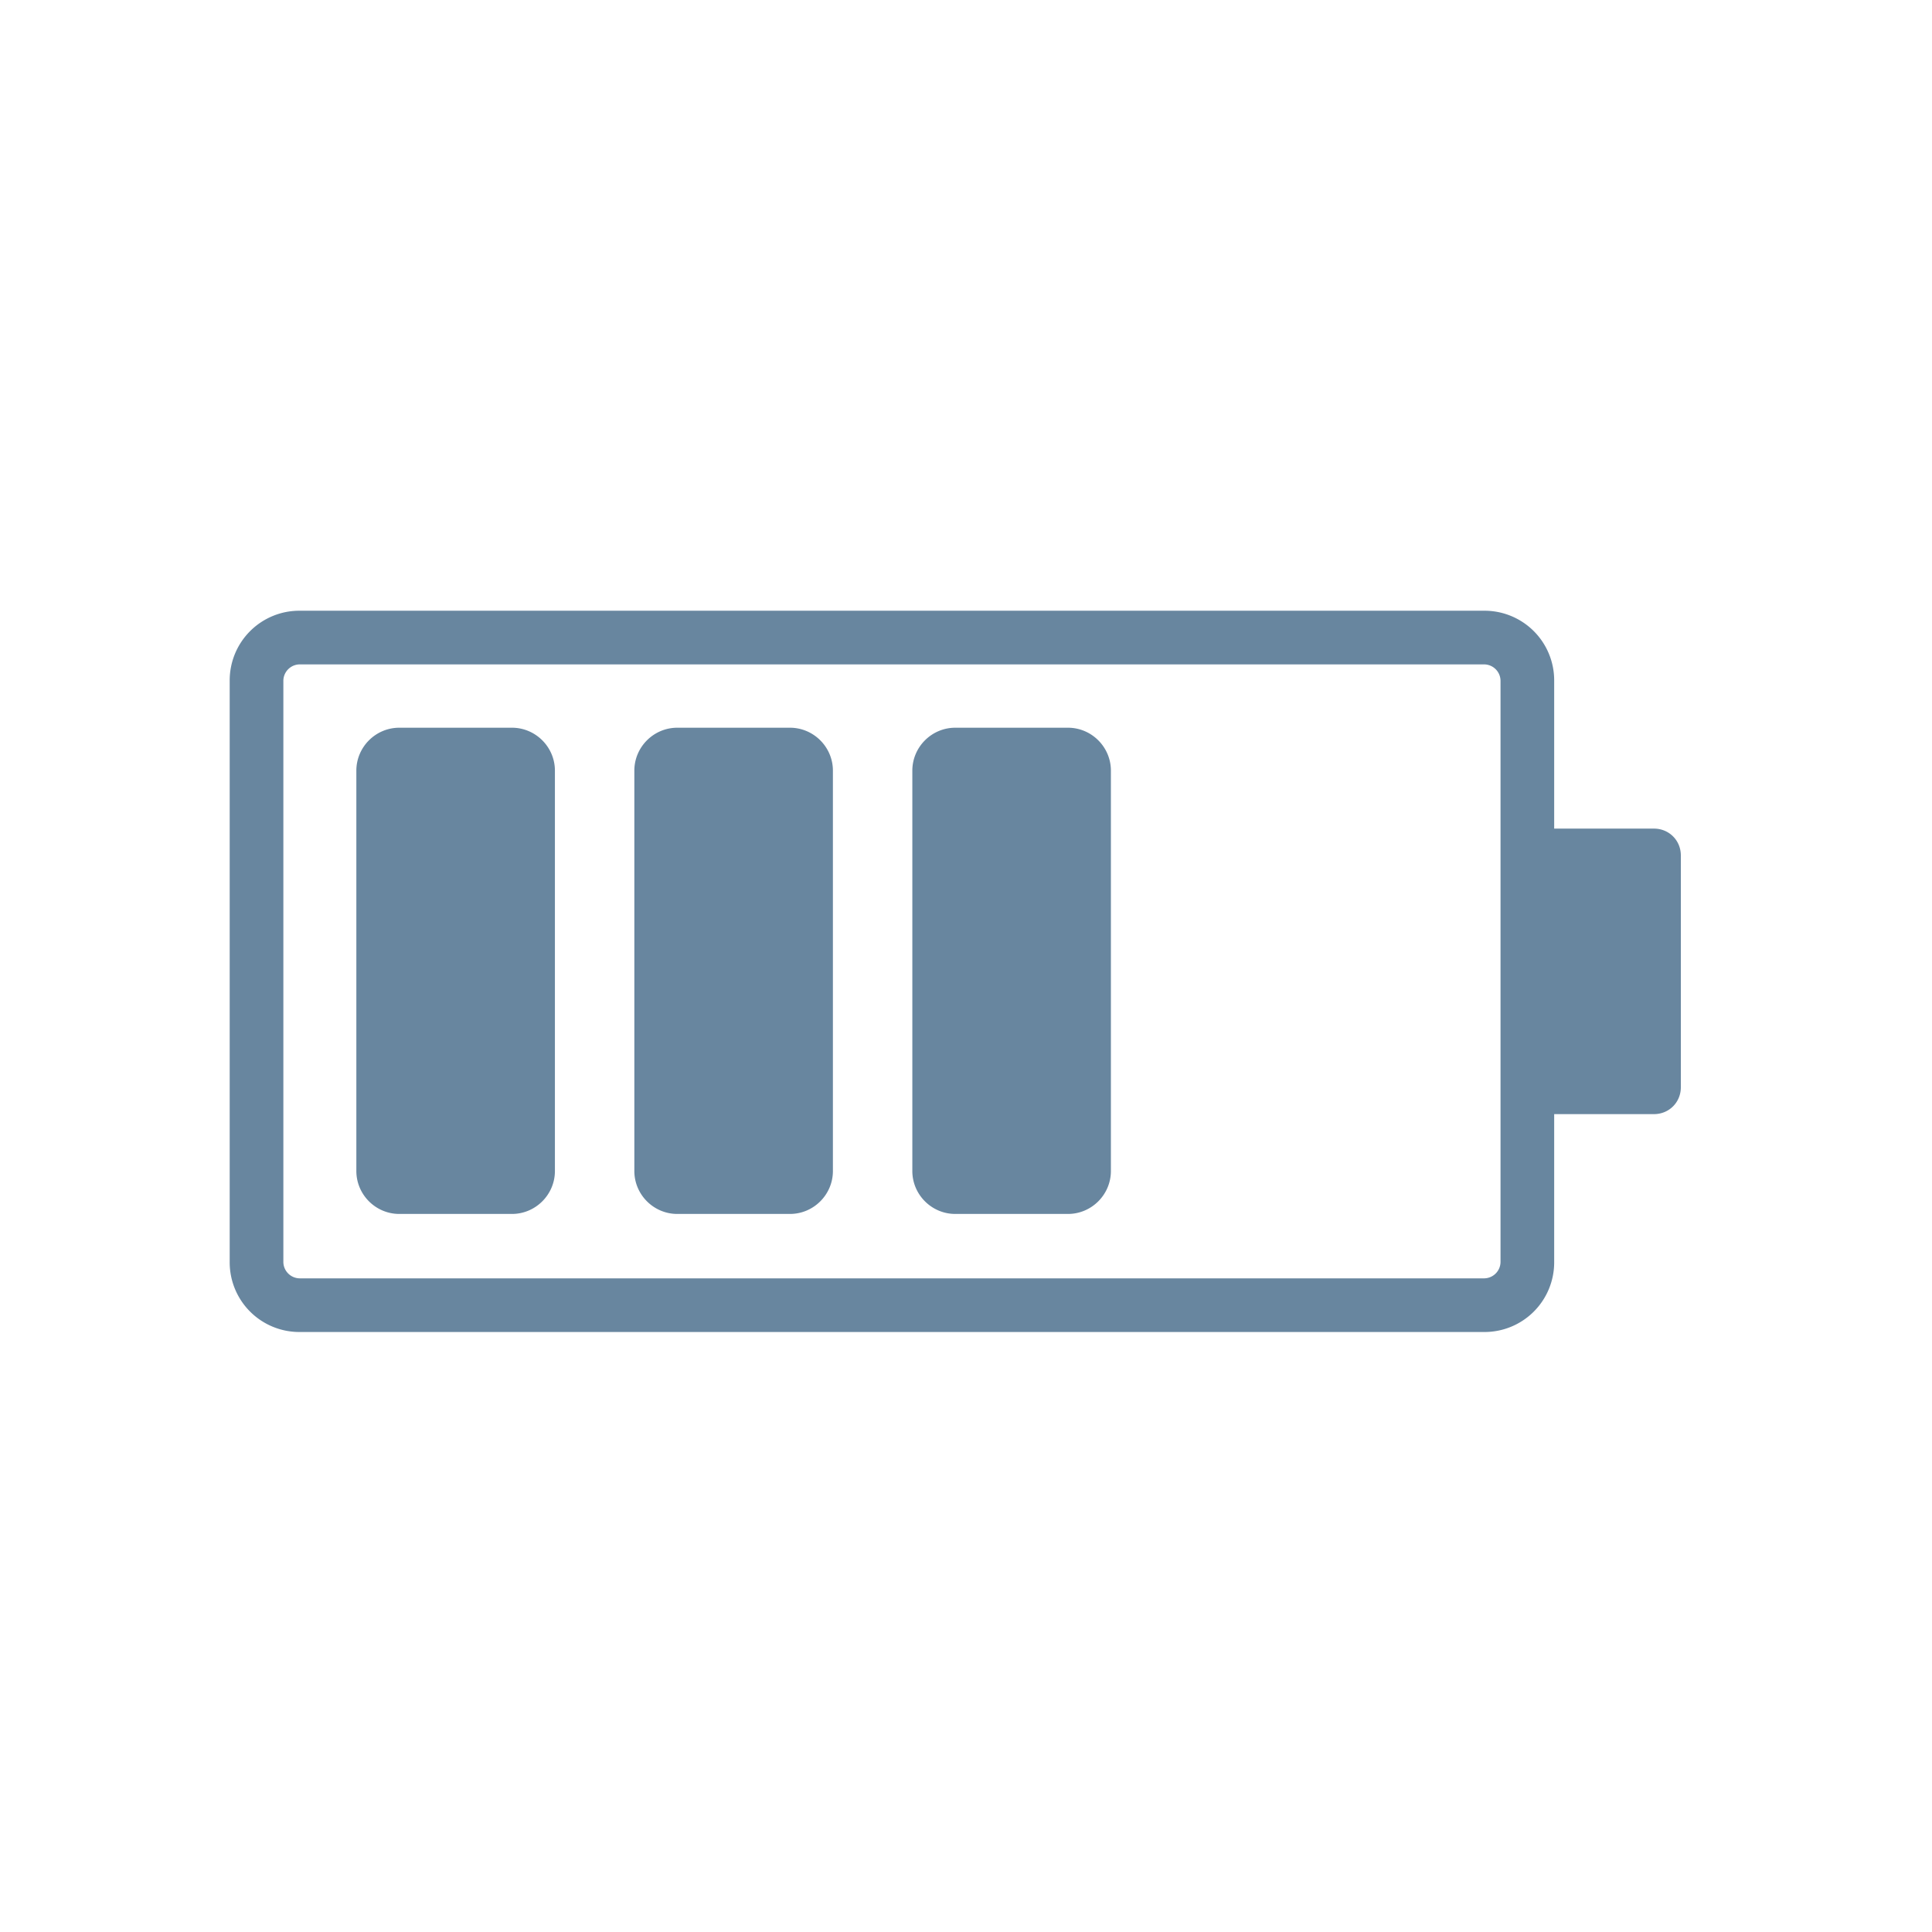 <svg version="1.1" id="Layer_1" xmlns="http://www.w3.org/2000/svg" xmlns:xlink="http://www.w3.org/1999/xlink" x="0px" y="0px" width="180px" height="180px" viewBox="0 0 180 180" fill="#68869f" style="enable-background:new 0 0 180 180;" xml:space="preserve"><path d="M47.7 67.8H37.2c-2.2 0-4 1.8-4 4v37.3c0 2.2 1.8 4 4 4h10.5c2.2 0 4-1.8 4-4V71.8c0-2.2-1.8-4-4-4zm25.9 0H63.1c-2.2 0-4 1.8-4 4v37.3c0 2.2 1.8 4 4 4h10.5c2.2 0 4-1.8 4-4V71.8c0-2.2-1.8-4-4-4zm25.9 0H89c-2.2 0-4 1.8-4 4v37.3c0 2.2 1.8 4 4 4h10.5c2.2 0 4-1.8 4-4V71.8c0-2.2-1.8-4-4-4zm54.6 9.4h-9.3V63.4a6.49 6.49 0 0 0-6.5-6.5H27.9a6.49 6.49 0 0 0-6.5 6.5v54.2a6.49 6.49 0 0 0 6.5 6.5h110.4a6.49 6.49 0 0 0 6.5-6.5v-13.8h9.3c1.4 0 2.5-1.1 2.5-2.5V79.7c0-1.4-1.1-2.5-2.5-2.5zm-14.3 40.4a1.54 1.54 0 0 1-1.5 1.5H27.9a1.54 1.54 0 0 1-1.5-1.5V63.4a1.54 1.54 0 0 1 1.5-1.5h110.4a1.54 1.54 0 0 1 1.5 1.5v16.3 21.6 16.3z"></path></svg>